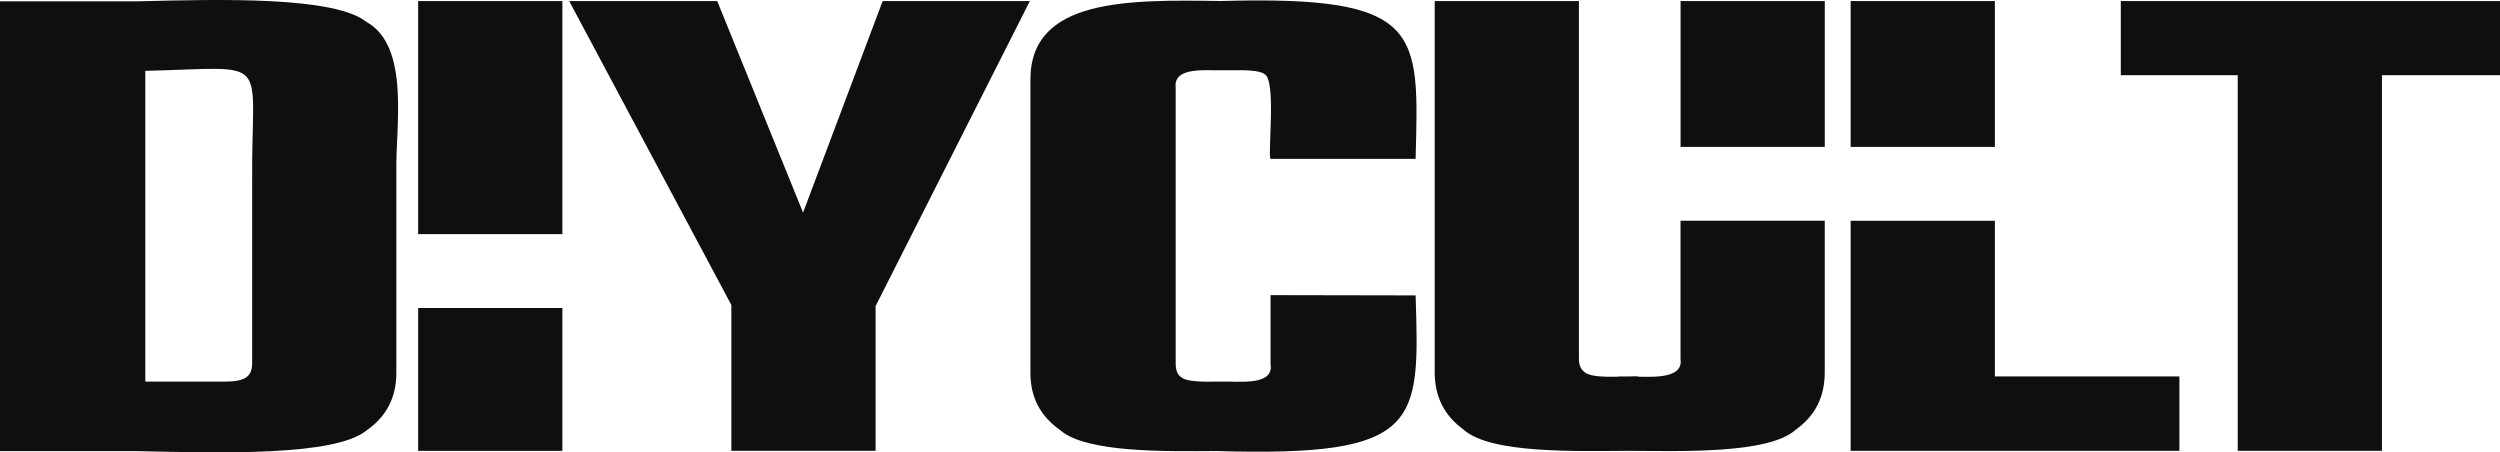 <?xml version="1.0" encoding="UTF-8"?><svg id="Layer_1" xmlns="http://www.w3.org/2000/svg" viewBox="0 0 734.65 132.94"><defs><style>.cls-1{fill:#0f0f0f;stroke-width:0px;}</style></defs><path class="cls-1" d="m107.74,6.48C98.37-1.05,65.45-.25,40.37.39H0v132.17h39.81c25.15.56,58.64,1.52,67.93-6.09,5.85-4.09,8.73-9.69,8.73-16.9v-59.44c-.24-12.82,4.09-36.45-8.73-43.66Zm-33.64,46.78v53.67c-.08,3.85-2.32,5.21-8.01,5.21h-23.39V20.82c37.89-.88,31.08-5.13,31.4,32.44Z"/><polygon class="cls-1" points="235.99 62.47 210.76 .31 167.26 .31 214.92 89.63 214.92 132.48 257.3 132.48 257.3 89.95 302.64 .31 259.38 .31 235.99 62.47"/><path class="cls-1" d="m373.37,86.74v20.19c.88,5.53-6.17,5.37-12.18,5.21h-4.17c-3.76.08-8.25,0-9.77-1.2-1.2-.72-1.76-2.08-1.76-4.09V25.86c-.72-5.21,5.69-5.37,11.54-5.21h5.05c3.85-.08,8.25,0,9.61,1.2,3.28,2,.96,21.87,1.6,24.83h42.7c.96-37.57,2.4-48.06-57.2-46.38-27.08-.4-56.07-.88-55.99,23.15v86.19c0,7.05,2.88,12.66,8.73,16.74,7.61,6.73,31.08,6.25,46.06,6.17,60,1.76,59.6-8.01,58.4-45.74l-42.62-.08Z"/><polygon class="cls-1" points="623.22 .31 623.22 22.1 657.58 22.1 657.58 132.48 699.96 132.48 699.96 22.1 734.65 22.1 734.65 .31 623.22 .31"/><path class="cls-1" d="m493.85,105.49c.72,5.29-6.25,5.37-12.42,5.21v-.08c-.72-.08-1.6,0-2.72,0h-3.2v.08c-3.93.08-8.25,0-9.77-1.28-1.2-.8-1.76-2.16-1.76-3.93V.31h-42.38v109.1c0,7.21,2.88,12.82,8.57,16.9,7.85,7.05,33.32,6.25,48.46,6.17,15.3.08,41.09.96,49.02-6.17,5.77-4.09,8.57-9.69,8.57-16.9v-44.54h-42.38v40.61h0Z"/><rect class="cls-1" x="493.85" y=".31" width="42.38" height="42.86"/><rect class="cls-1" x="543.83" y=".31" width="42.38" height="42.86"/><polygon class="cls-1" points="586.21 64.88 543.83 64.88 543.83 132.48 559.54 132.48 586.21 132.48 640.44 132.48 640.44 110.62 586.21 110.62 586.21 64.88"/><rect class="cls-1" x="122.88" y=".31" width="42.38" height="68.49"/><rect class="cls-1" x="122.88" y="90.51" width="42.38" height="41.98"/></svg>